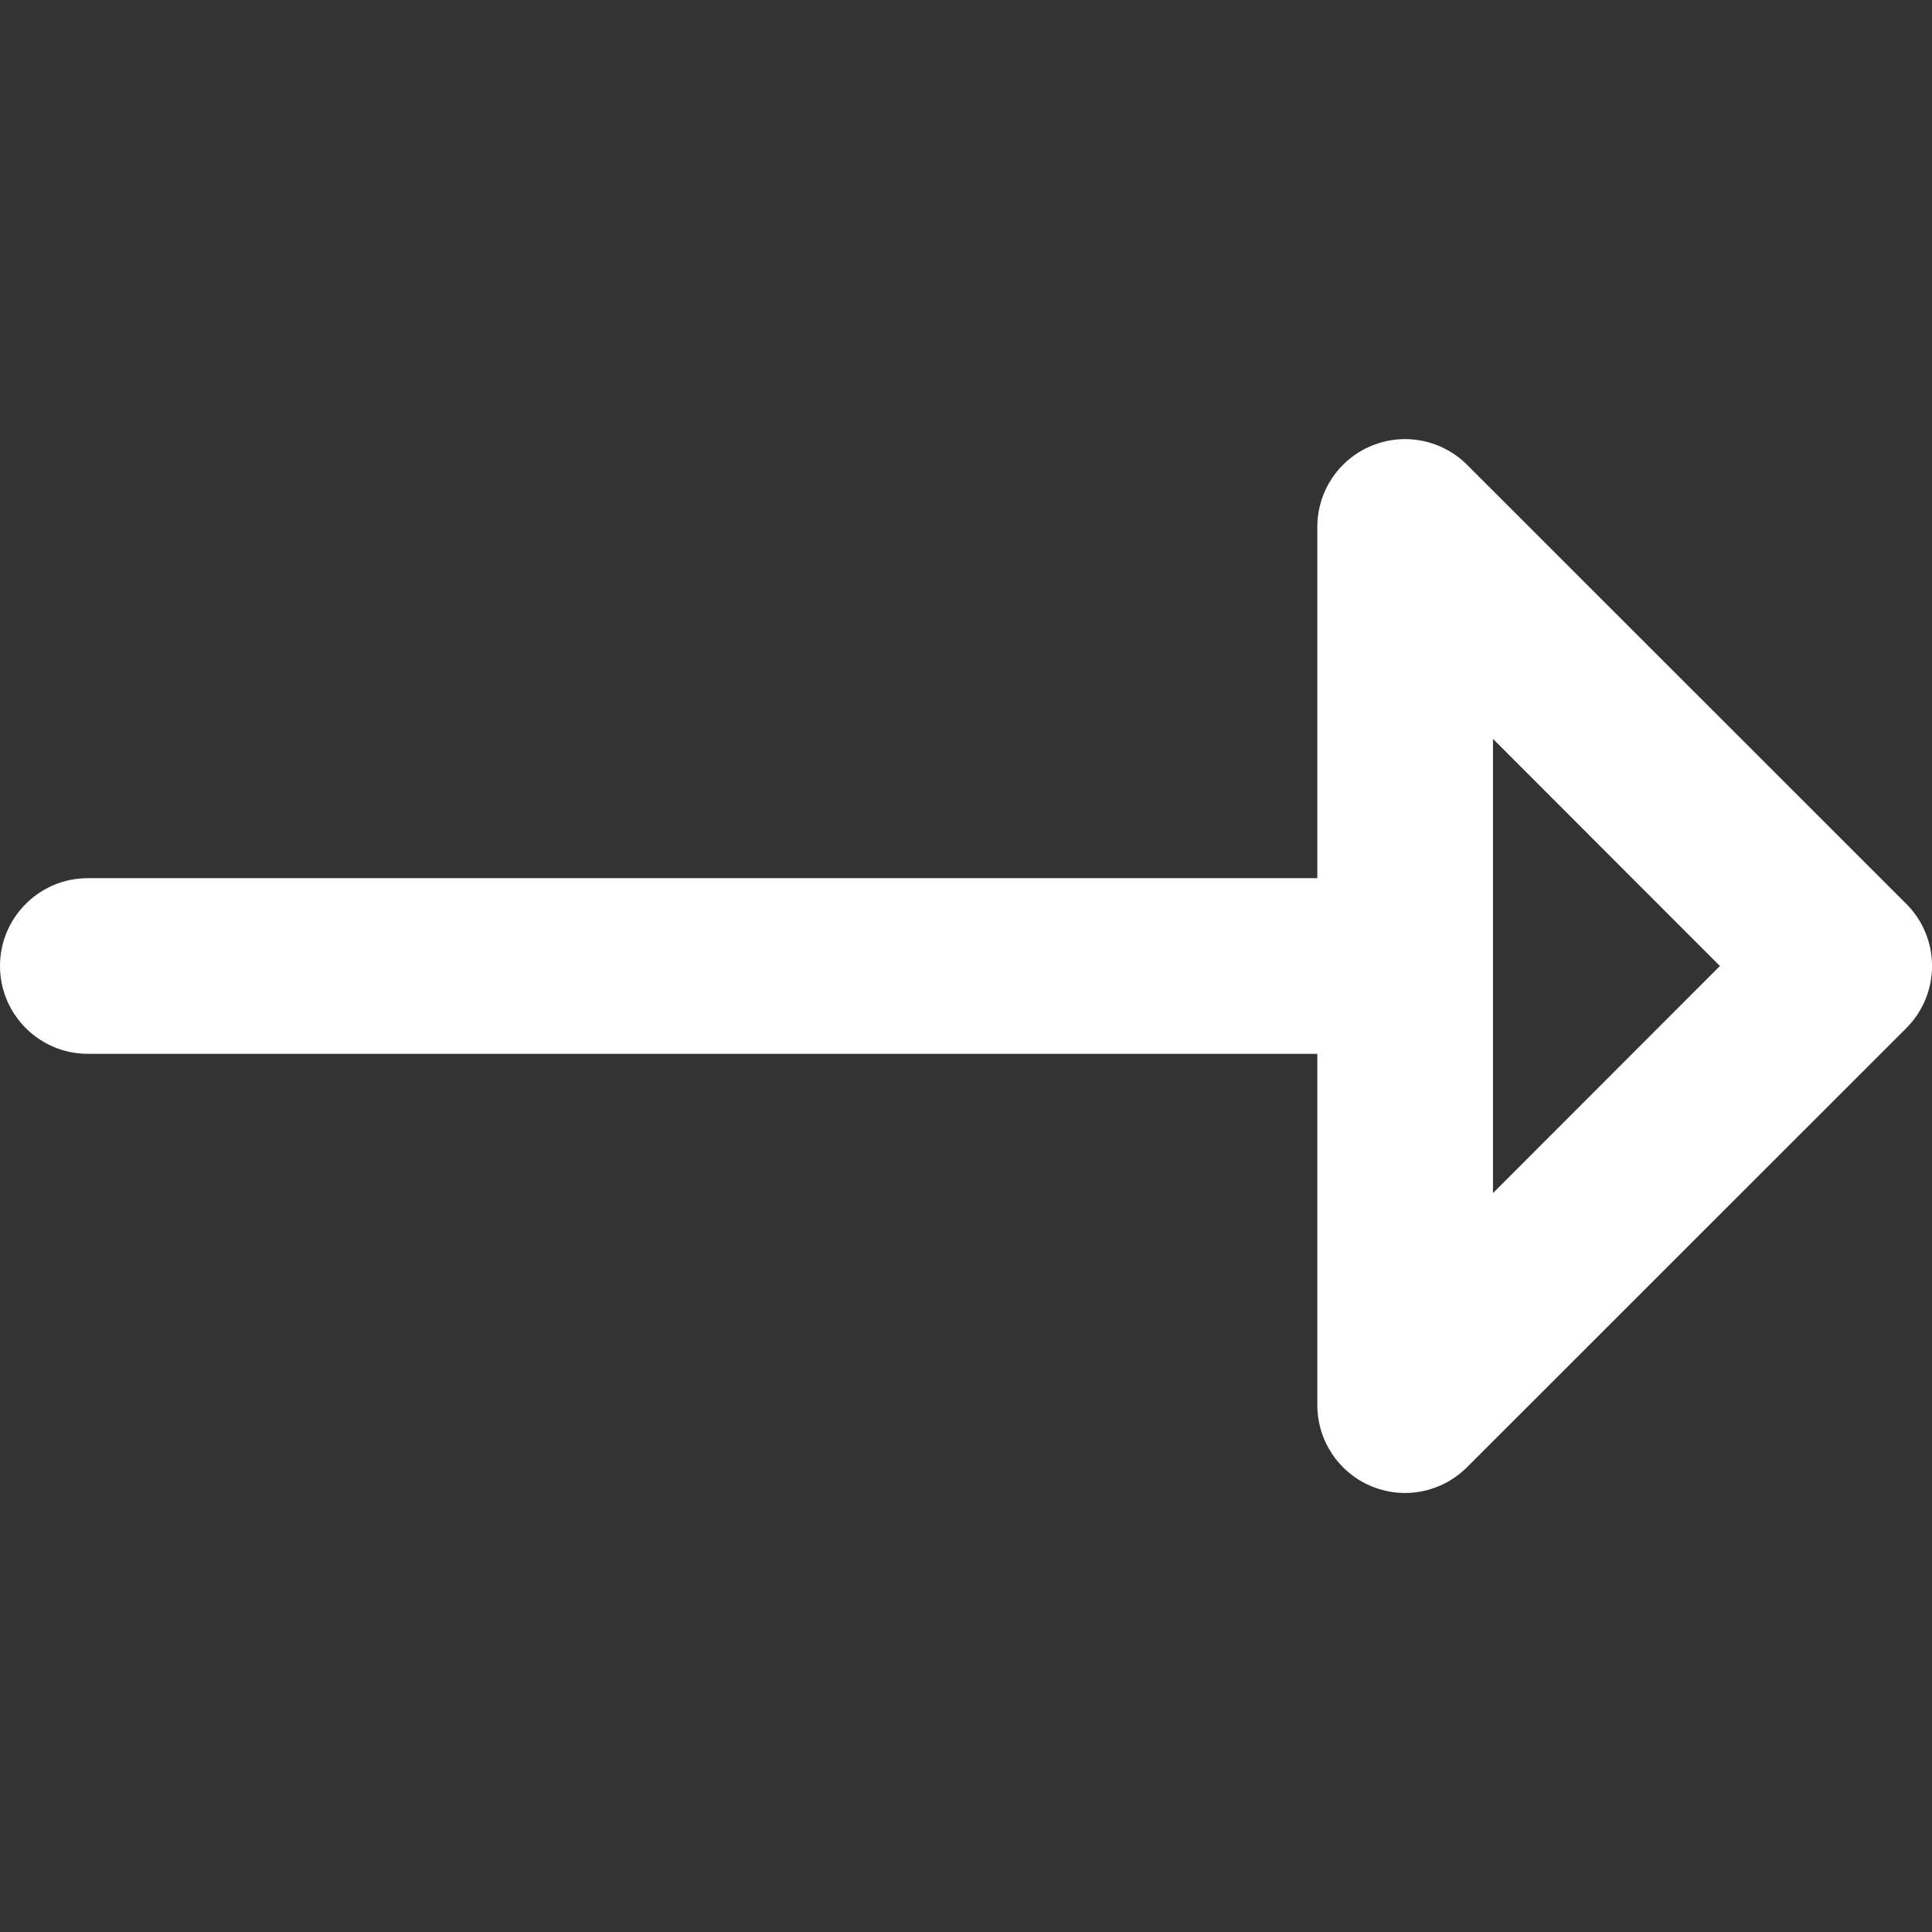 <svg width="13" height="13" viewBox="0 0 13 13" fill="none" xmlns="http://www.w3.org/2000/svg">
<rect x="0" y="0" width="13" height="13" fill="#333333" stroke="none"/>
<g clip-path="url(#clip0_2015_354875)">
<path d="M12.827 6.082L9.872 3.128C9.703 2.959 9.449 2.908 9.228 3C9.008 3.091 8.864 3.306 8.864 3.545V5.909H0.591C0.265 5.909 0 6.174 0 6.5C0 6.826 0.265 7.091 0.591 7.091H8.864V9.455C8.864 9.694 9.008 9.909 9.228 10.001C9.302 10.031 9.378 10.046 9.454 10.046C9.608 10.046 9.759 9.985 9.872 9.872L12.827 6.918C13.058 6.687 13.058 6.313 12.827 6.082ZM10.046 8.028V4.972L11.573 6.5L10.046 8.028Z" fill="white"/>
</g>
<defs>
<clipPath id="clip0_2015_354875">
<rect width="13" height="13" fill="white"/>
</clipPath>
</defs>
</svg>
